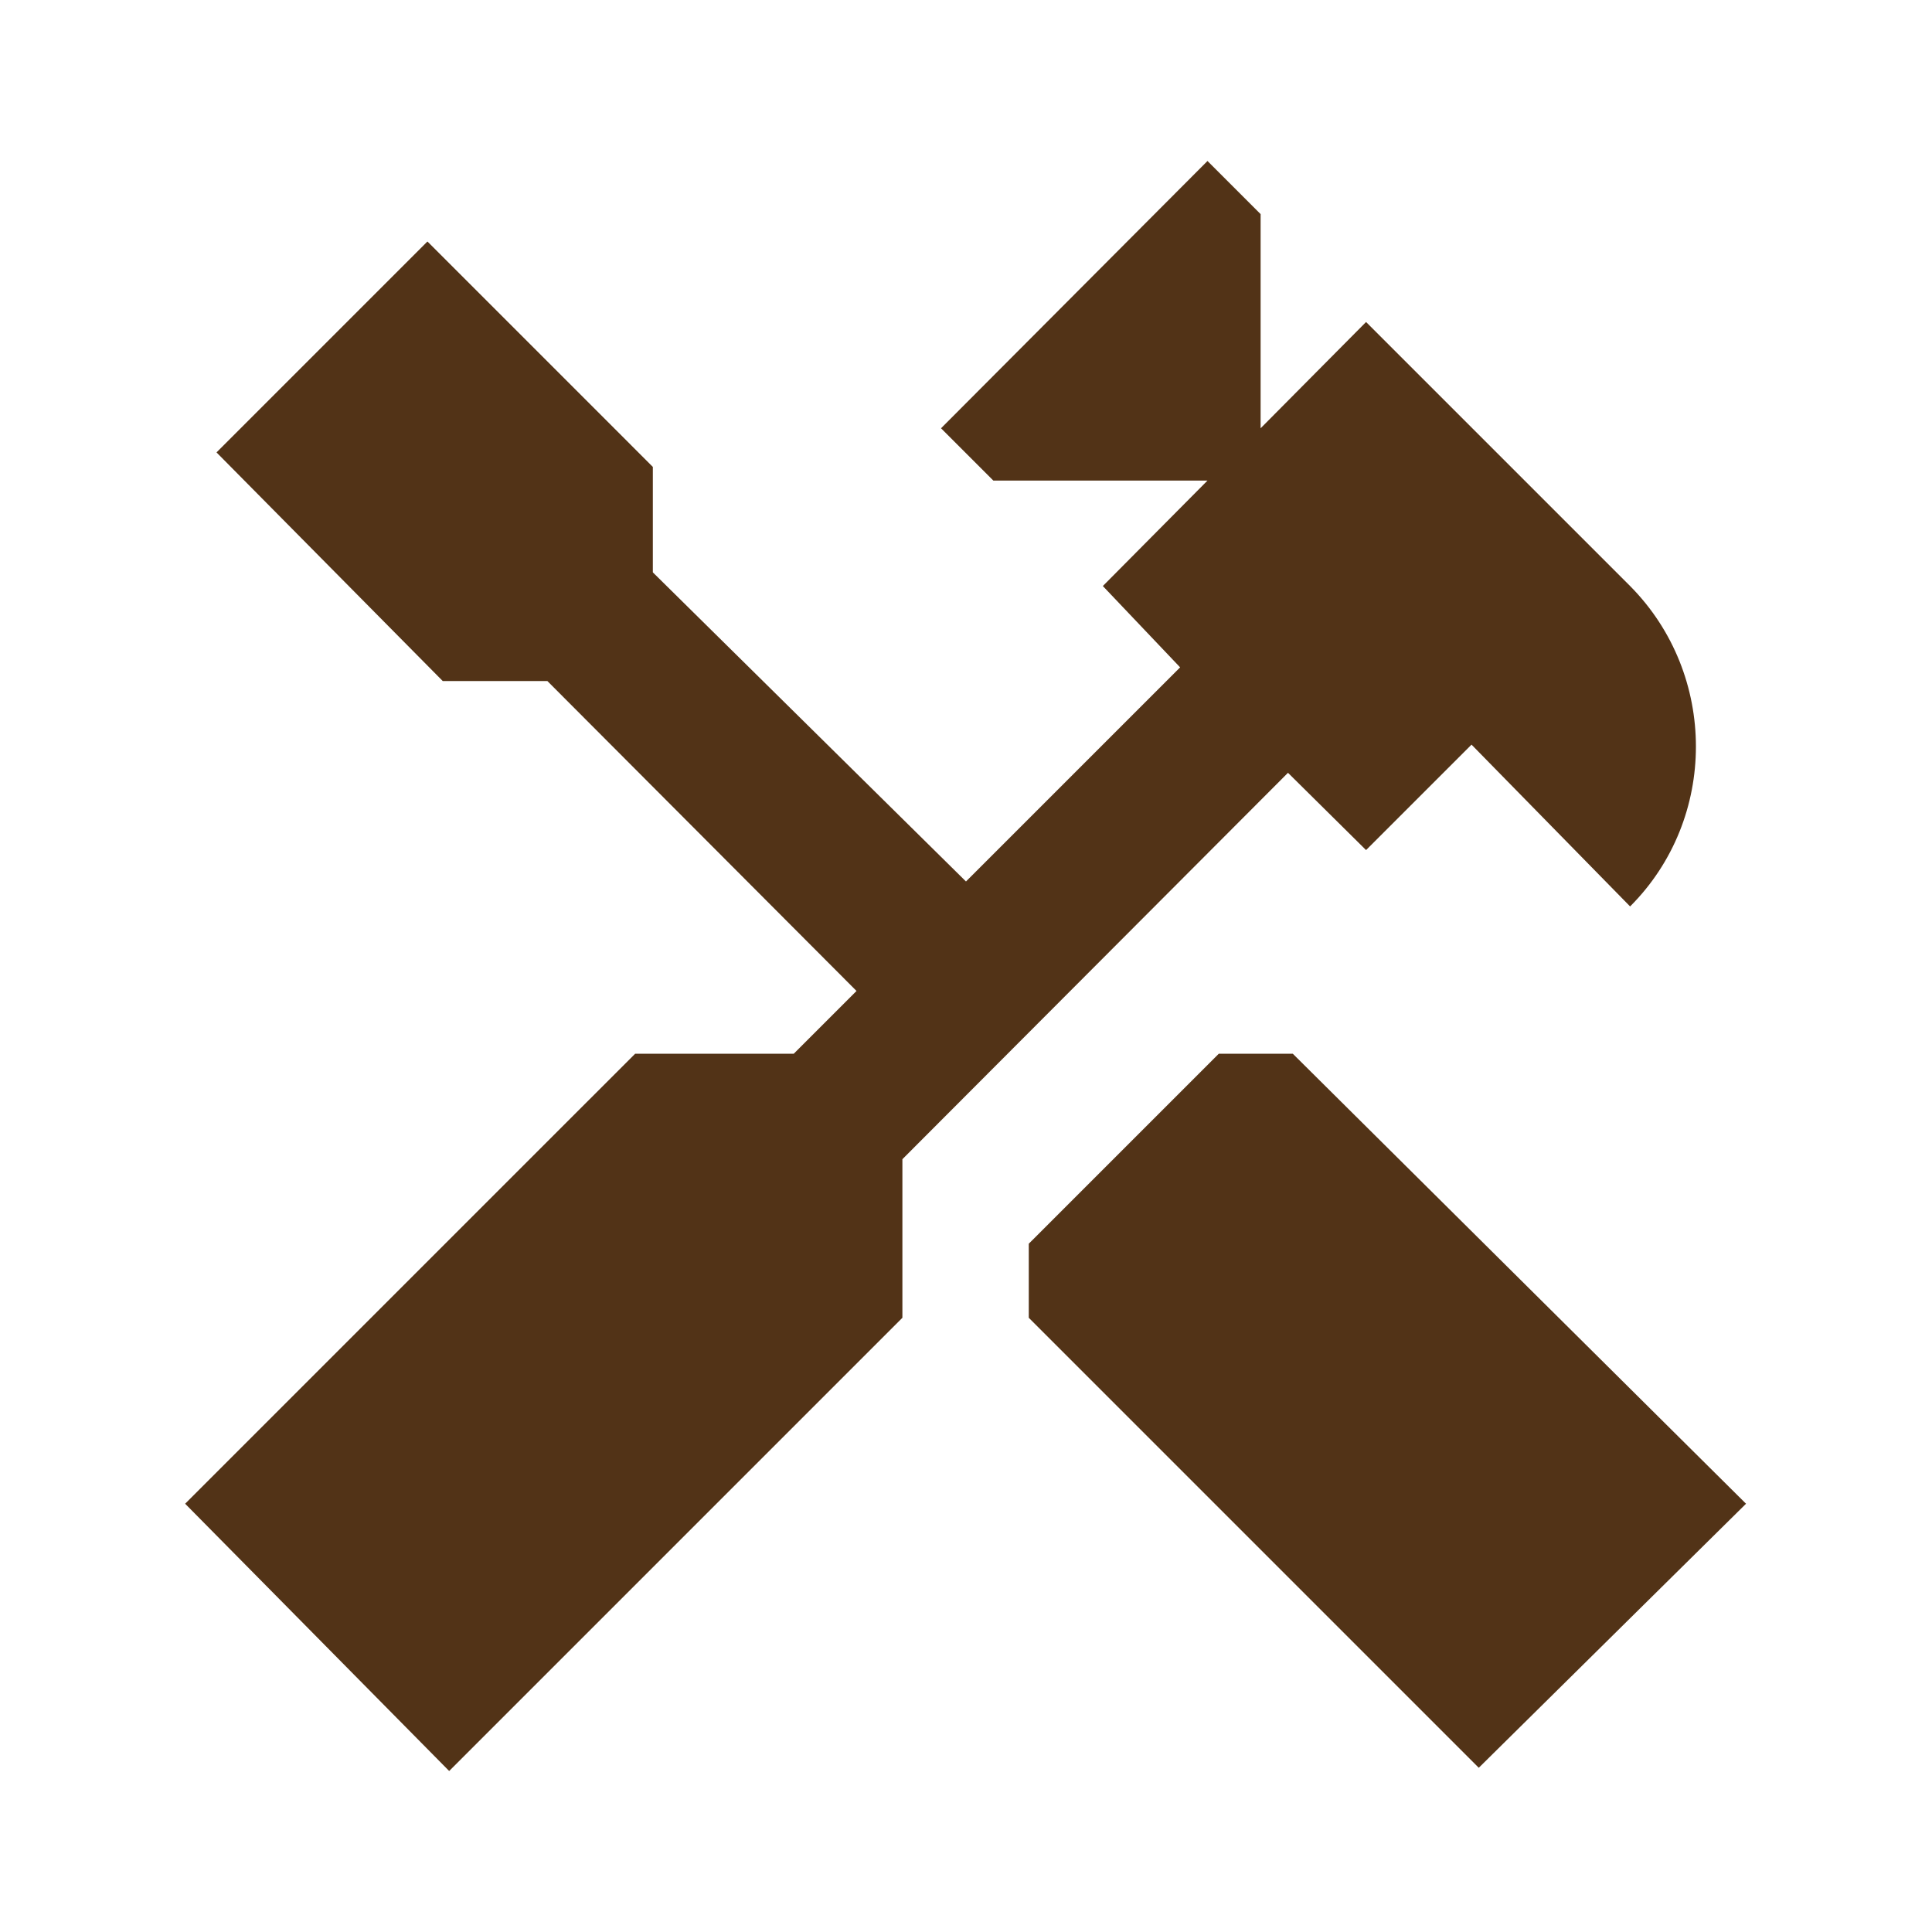 <svg width="100" height="100" viewBox="0 0 100 100" fill="none" xmlns="http://www.w3.org/2000/svg">
<path d="M66.916 54.542L90.374 77.833L76.541 91.5L53.249 68.208V64.375L63.083 54.542H66.916ZM70.707 44L66.666 40L46.708 60V68.208L23.249 91.667L9.583 77.833L32.874 54.542H41.083L44.333 51.292L28.332 35.25H22.916L11.207 23.417L22.124 12.5L33.791 24.167V29.625L49.999 45.625L61.083 34.542L57.083 30.333L62.499 24.875H51.416L48.708 22.167L62.499 8.333L65.249 11.083V22.167L70.707 16.667L84.374 30.333C88.916 34.917 88.916 42.375 84.374 46.917L76.166 38.542L70.707 44Z" fill="#523317"/>
</svg>
